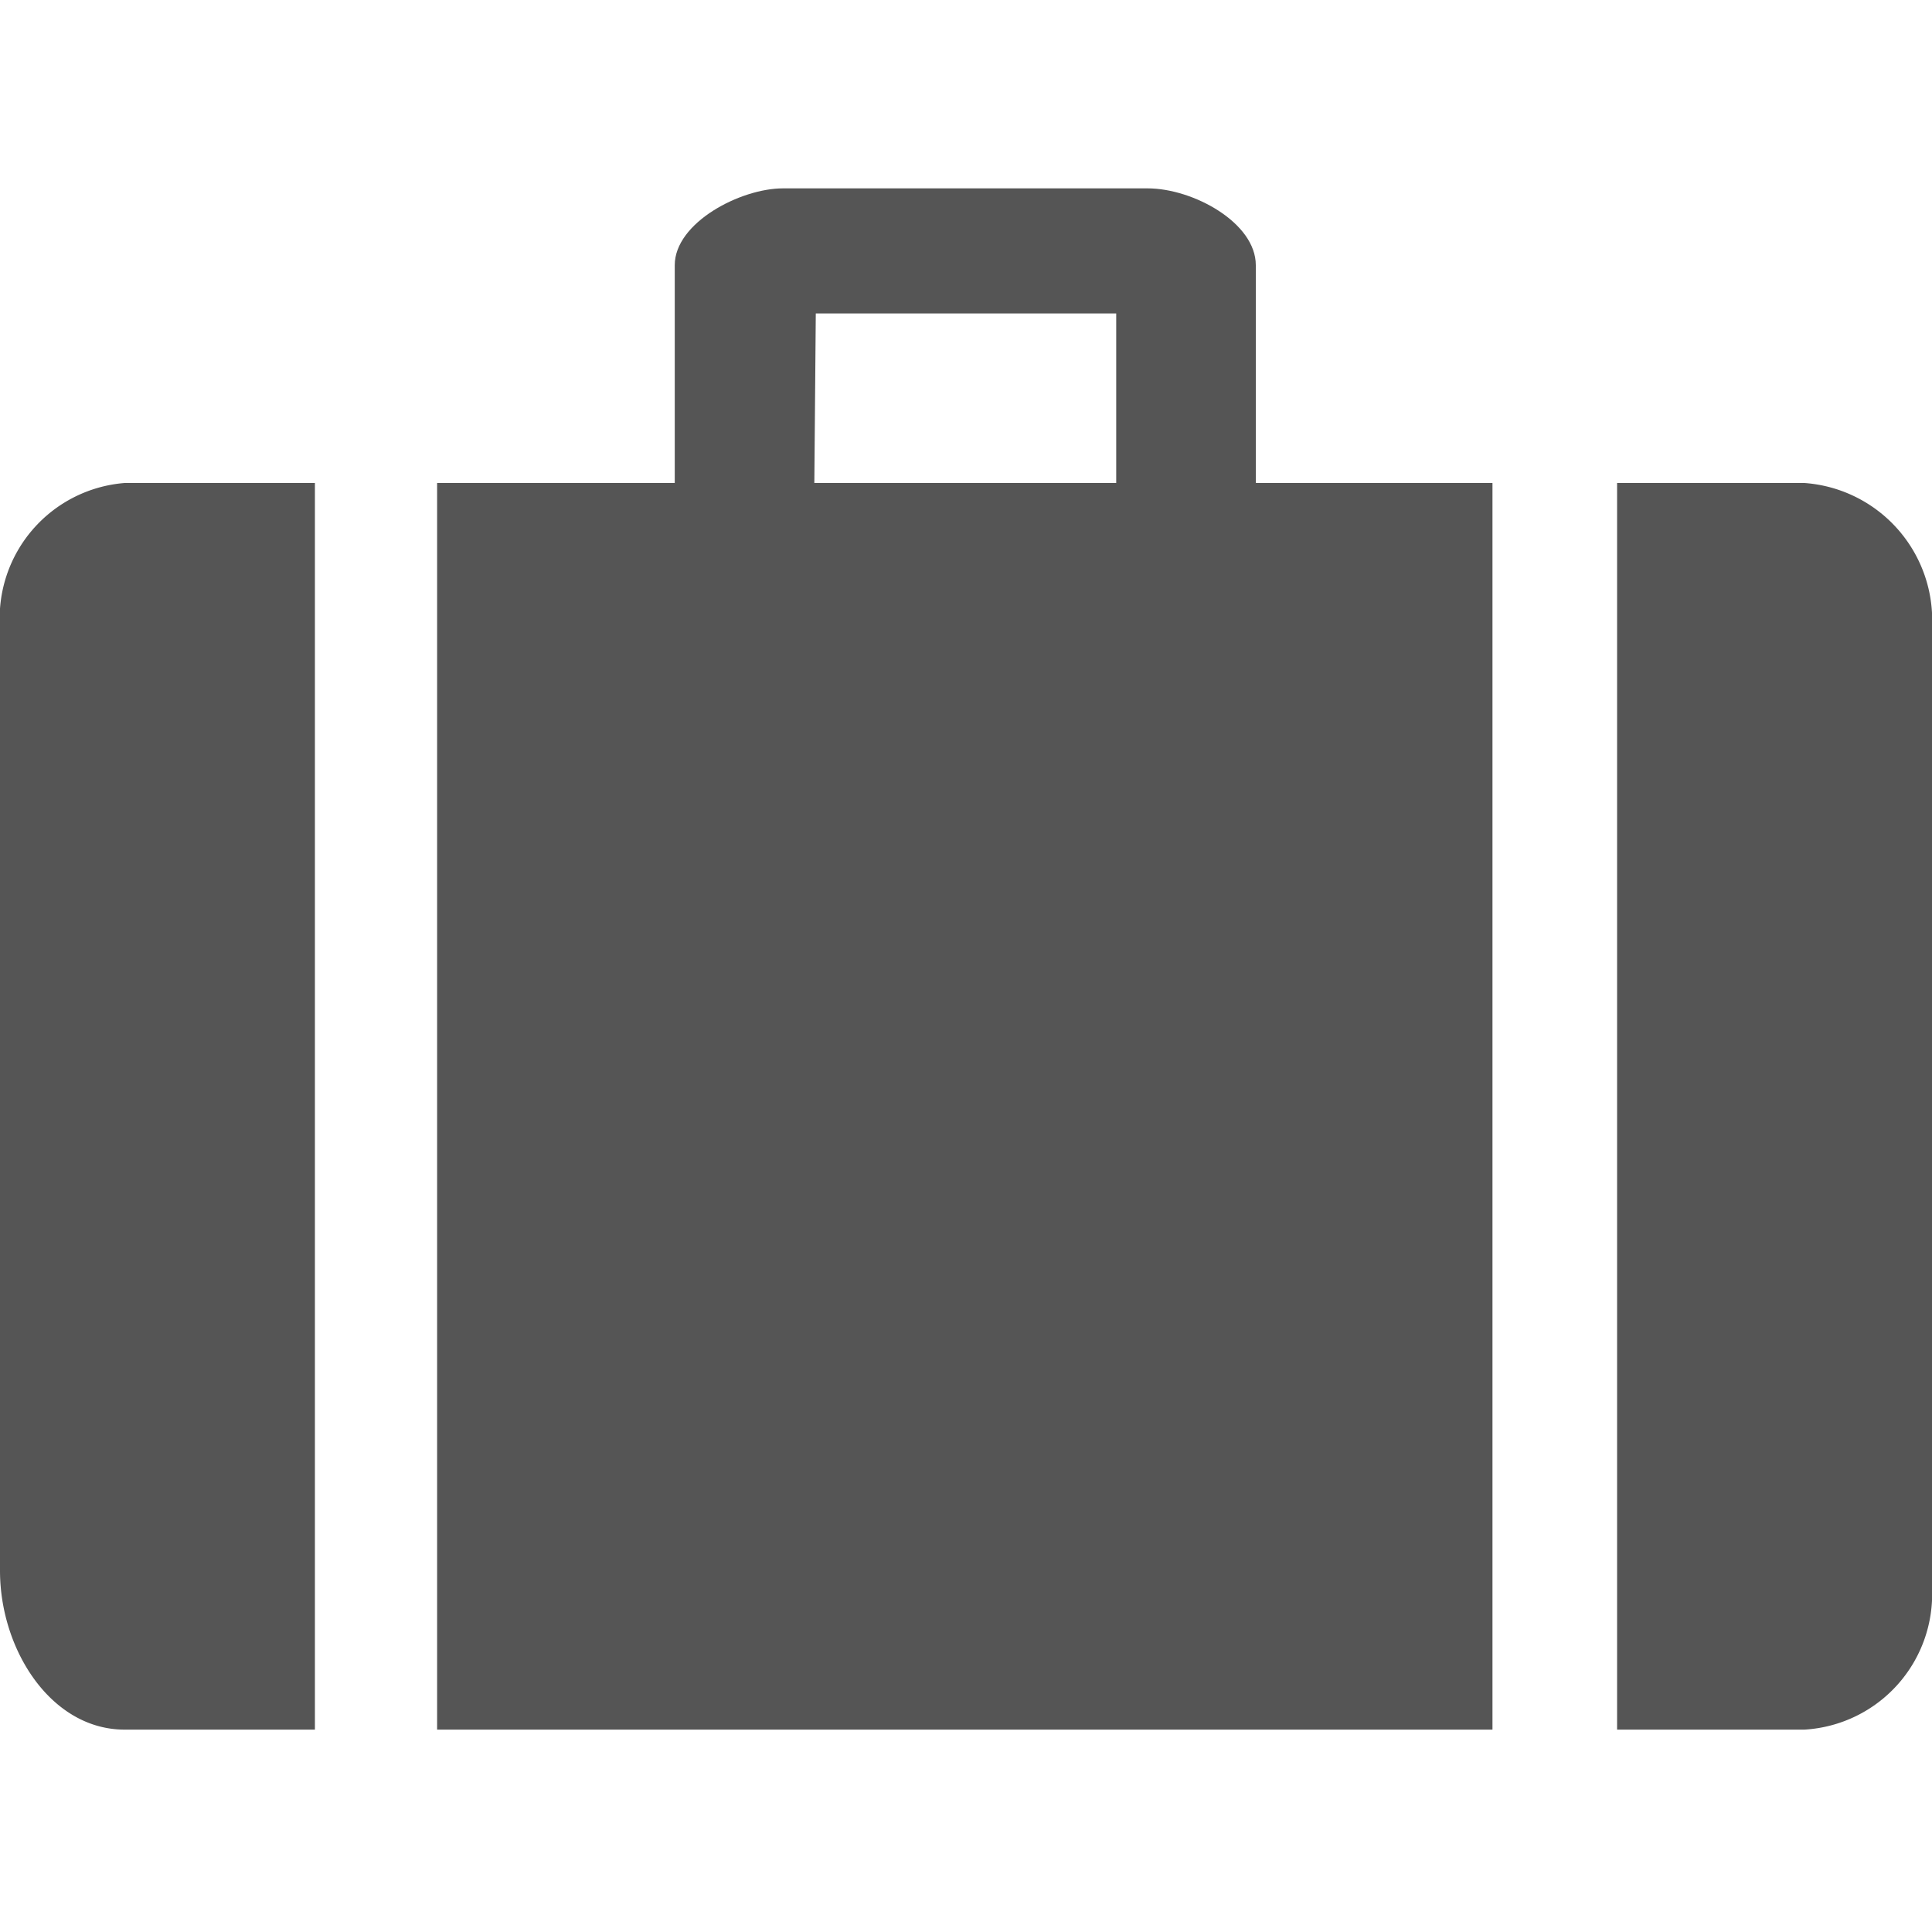 <svg id="Layer_1" data-name="Layer 1" xmlns="http://www.w3.org/2000/svg" width="40" height="40" viewBox="0 0 40 40">
  <defs>
    <style>
      .cls-1 {
        fill: #555;
      }
    </style>
  </defs>
  <title>Artboard 7</title>
  <g>
    <path class="cls-1" d="M26,5.49c0-.88-1.3-1.59-2.24-1.59H16.21c-.88,0-2.24.71-2.24,1.59V10H9.05V35.81H30.9V10H26Zm-9.11,1h6.22V10H16.86Z"/>
    <path class="cls-1" d="M0,13V32.52c0,1.64,1.06,3.29,2.58,3.29H6.52V10H2.58A2.81,2.81,0,0,0,0,13Z"/>
    <path class="cls-1" d="M37.36,10H33.48V35.81h3.88A2.81,2.81,0,0,0,40,32.87V13A2.85,2.85,0,0,0,37.36,10Z"/>
  </g>
</svg>

